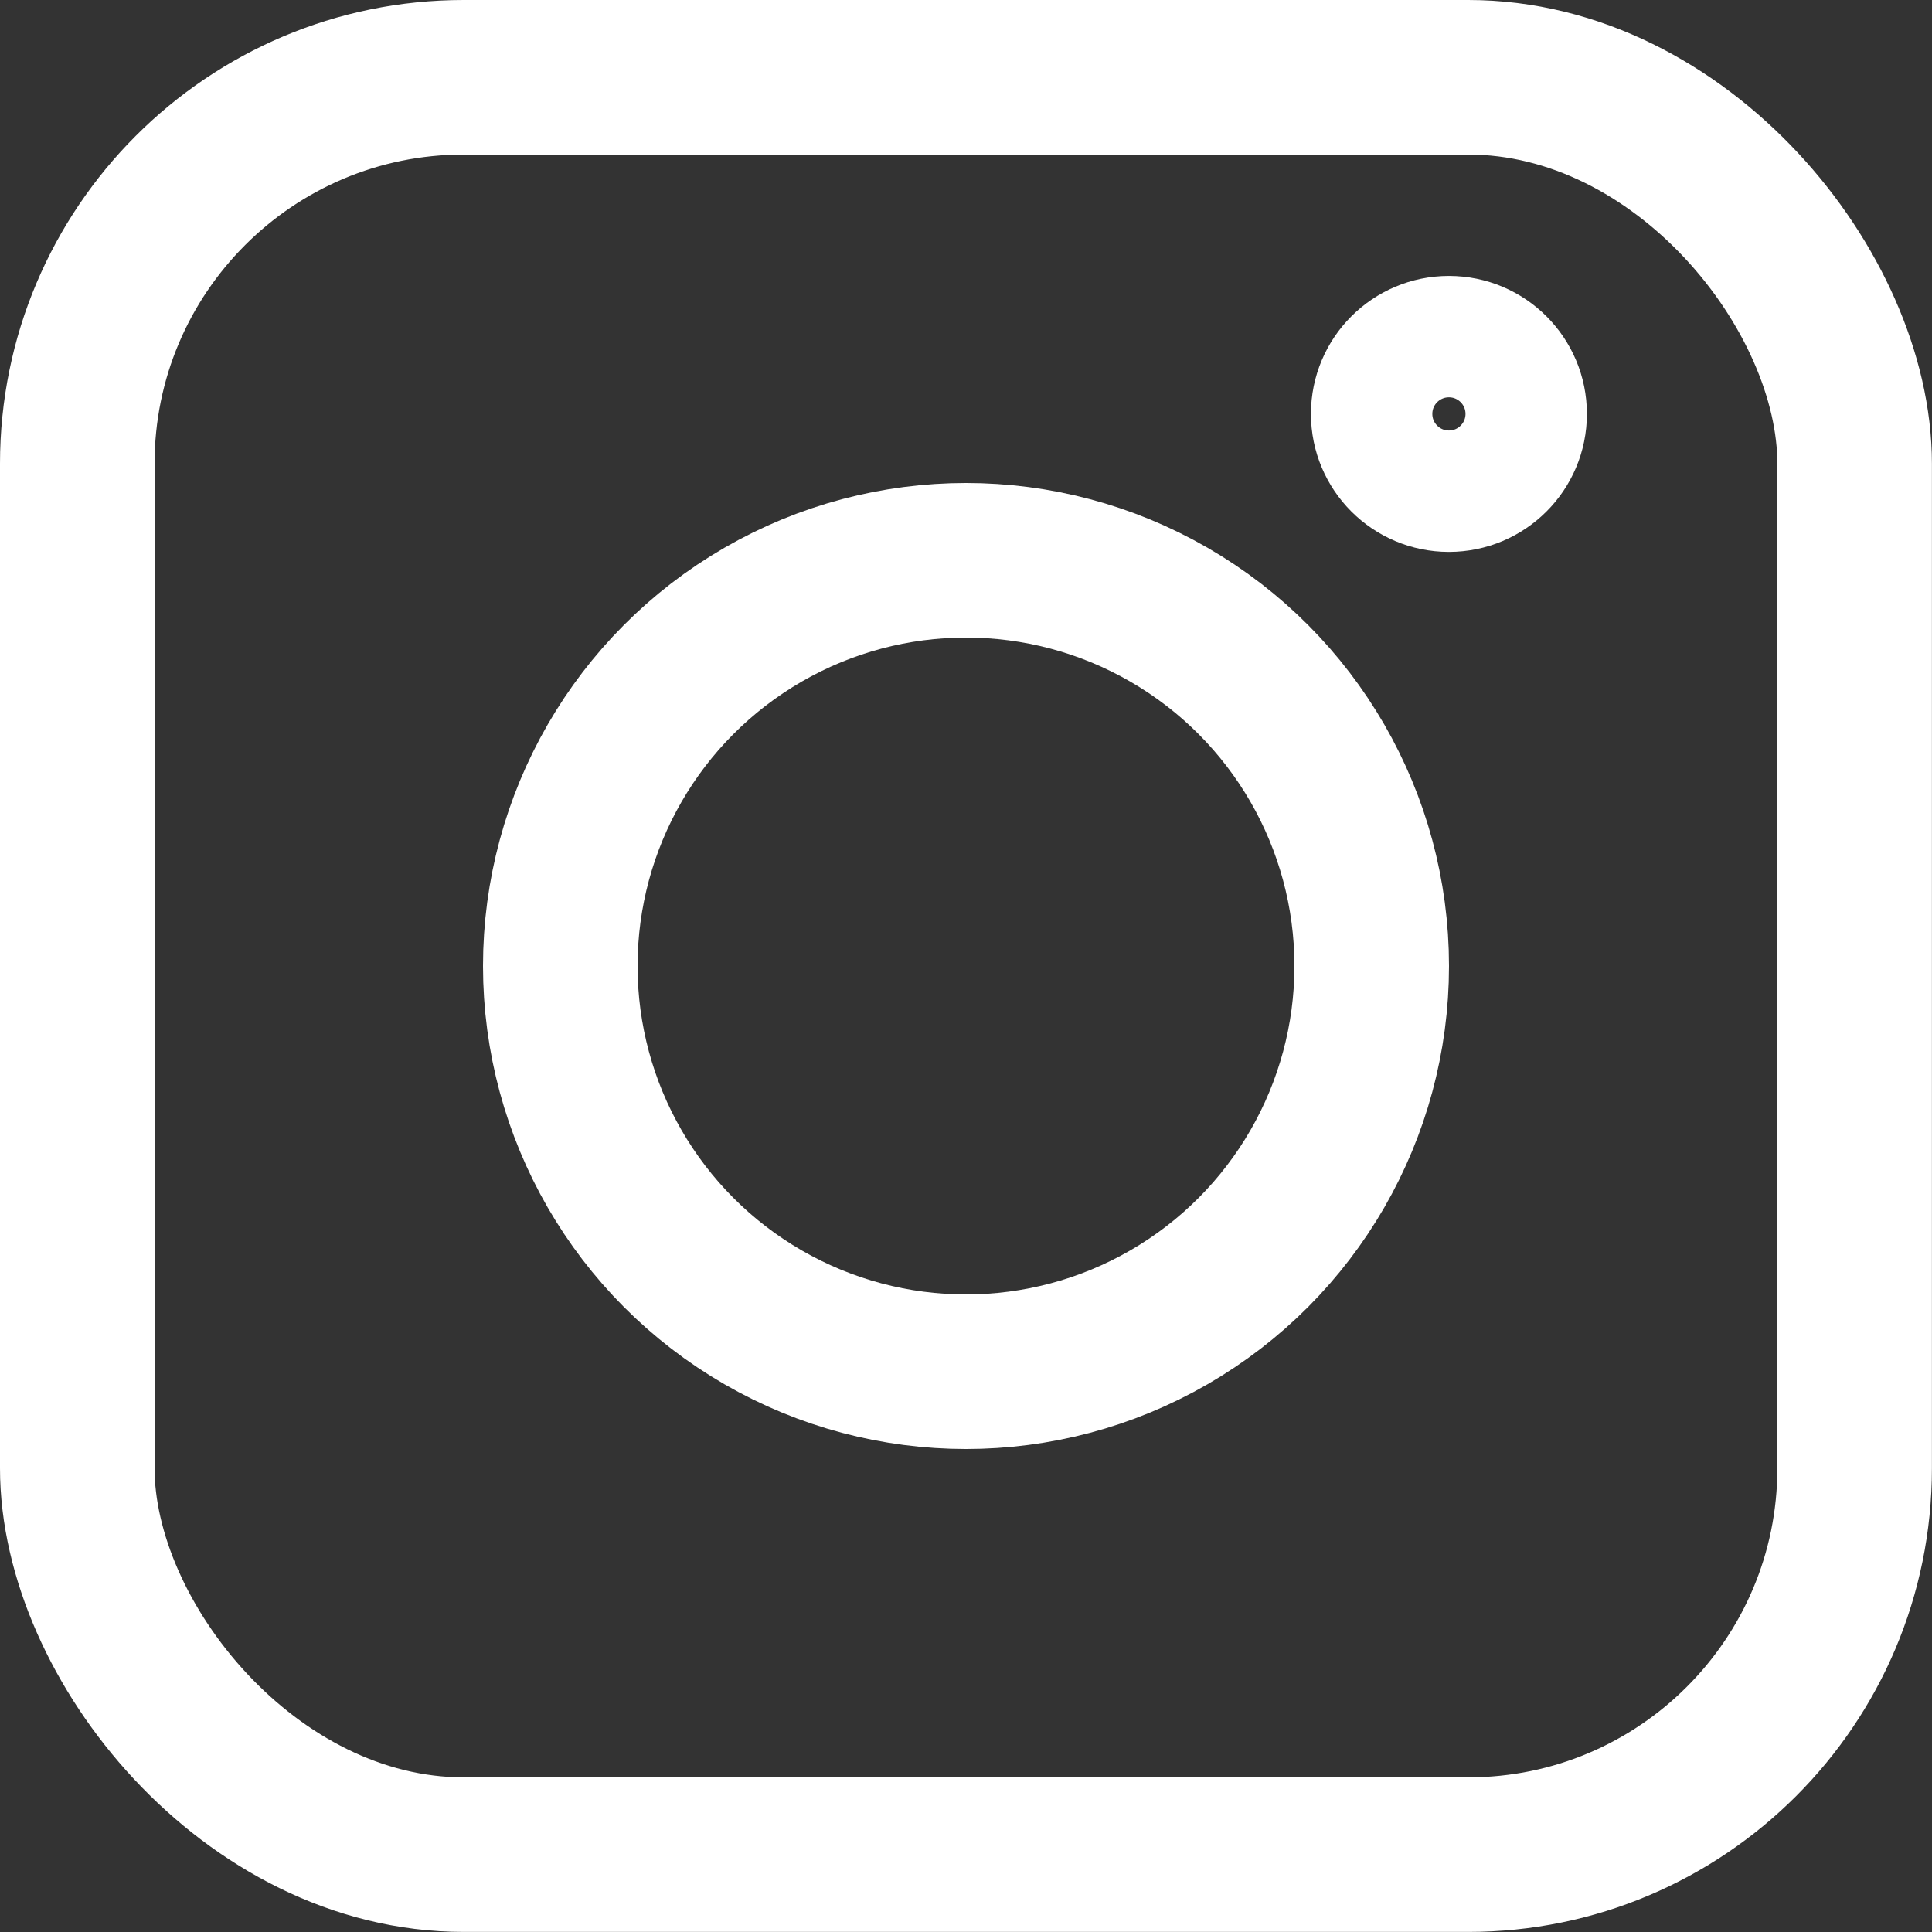 <?xml version="1.0" encoding="UTF-8"?> <svg xmlns="http://www.w3.org/2000/svg" width="25" height="25" viewBox="0 0 25 25" fill="none"><rect x="0" y="0" width="25" height="25" fill="#333333" stroke="none"/><rect x="1" y="1" width="22.999" height="22.999" rx="5" stroke="white" stroke-width="2"></rect><circle cx="12.5" cy="12.5" r="5.25" stroke="white" stroke-width="2"></circle><circle cx="18.749" cy="5.356" r="1" stroke="white" stroke-width="1.571"></circle></svg> 